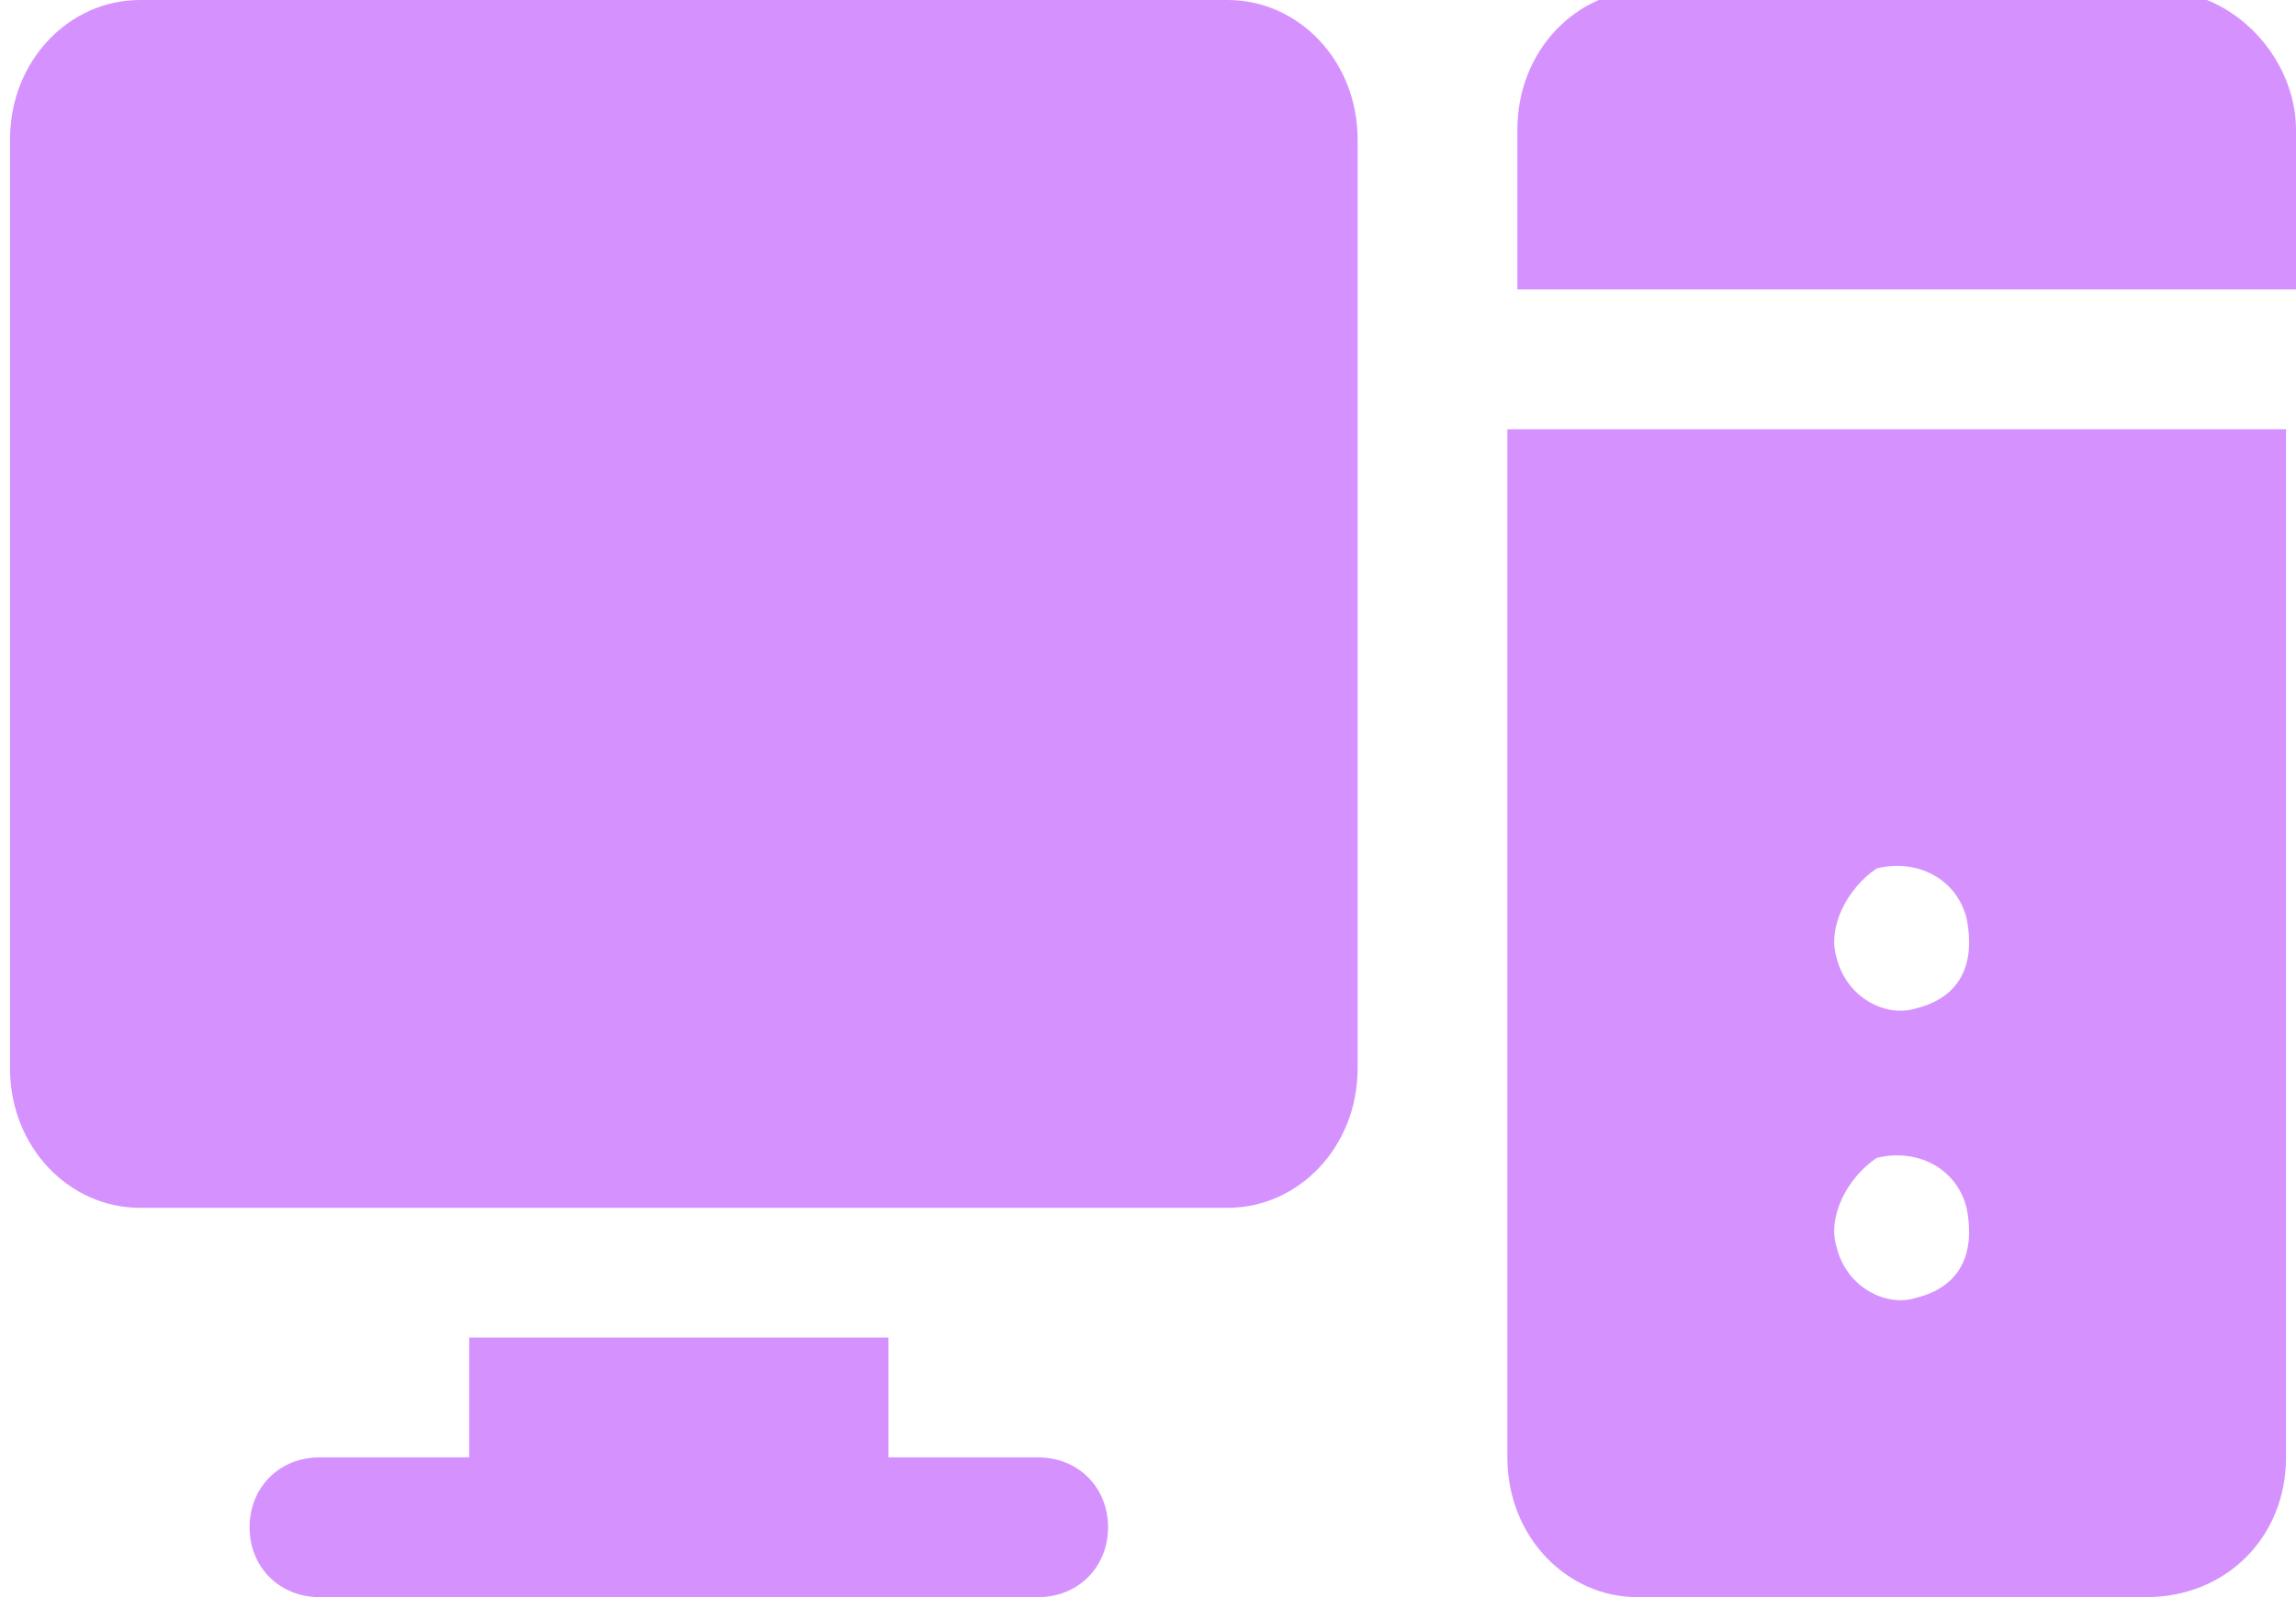 <?xml version="1.0" encoding="utf-8"?>
<!-- Generator: Adobe Illustrator 19.0.0, SVG Export Plug-In . SVG Version: 6.00 Build 0)  -->
<svg version="1.1" id="Layer_1" xmlns="http://www.w3.org/2000/svg" xmlns:xlink="http://www.w3.org/1999/xlink" x="0px" y="0px"
	 viewBox="-294 389 23 16" style="enable-background:new -294 389 23 16;" xml:space="preserve">
<style type="text/css">
	.st0{fill:#D592FF;}
</style>
<title>DC2AFE8F-7B9F-4B55-9163-D7A4C948714E</title>
<desc>Created with sketchtool.</desc>
<g id="Page-1">
	<g id="icon" transform="translate(-115, -1909)">
		<g id="_x2D_55" transform="translate(83, 1889)">
			<g id="Virtual-sports" transform="translate(32, 20)">
				<g>
					<path id="Path" class="st0" d="M-271,391.9v-1.6c0-0.7-0.6-1.4-1.4-1.4h-5.1c-0.7,0-1.3,0.6-1.3,1.4v1.6H-271z"/>
					<path id="Shape" class="st0" d="M-278.9,393.3v10.3c0,0.8,0.6,1.4,1.3,1.4h5.1c0.8,0,1.4-0.6,1.4-1.4v-10.3H-278.9z
						 M-274.8,402c-0.3,0.1-0.7-0.1-0.8-0.5c-0.1-0.3,0.1-0.7,0.4-0.9c0.4-0.1,0.8,0.1,0.9,0.5C-274.2,401.6-274.4,401.9-274.8,402z
						 M-274.8,399.1c-0.3,0.1-0.7-0.1-0.8-0.5c-0.1-0.3,0.1-0.7,0.4-0.9c0.4-0.1,0.8,0.1,0.9,0.5
						C-274.2,398.7-274.4,399-274.8,399.1z"/>
					<path id="Path_1_" class="st0" d="M-281.7,389h-10.9c-0.7,0-1.3,0.6-1.3,1.4v9.3c0,0.8,0.6,1.4,1.3,1.4h10.9
						c0.7,0,1.3-0.6,1.3-1.4v-9.3C-280.4,389.6-281,389-281.7,389z"/>
					<path id="Path_2_" class="st0" d="M-283.6,403.6h-1.5v-1.2h-4.2v1.2h-1.5c-0.4,0-0.7,0.3-0.7,0.7c0,0.4,0.3,0.7,0.7,0.7h7.2
						c0.4,0,0.7-0.3,0.7-0.7C-282.9,403.9-283.2,403.6-283.6,403.6z"/>
				</g>
			</g>
		</g>
	</g>
</g>
</svg>

